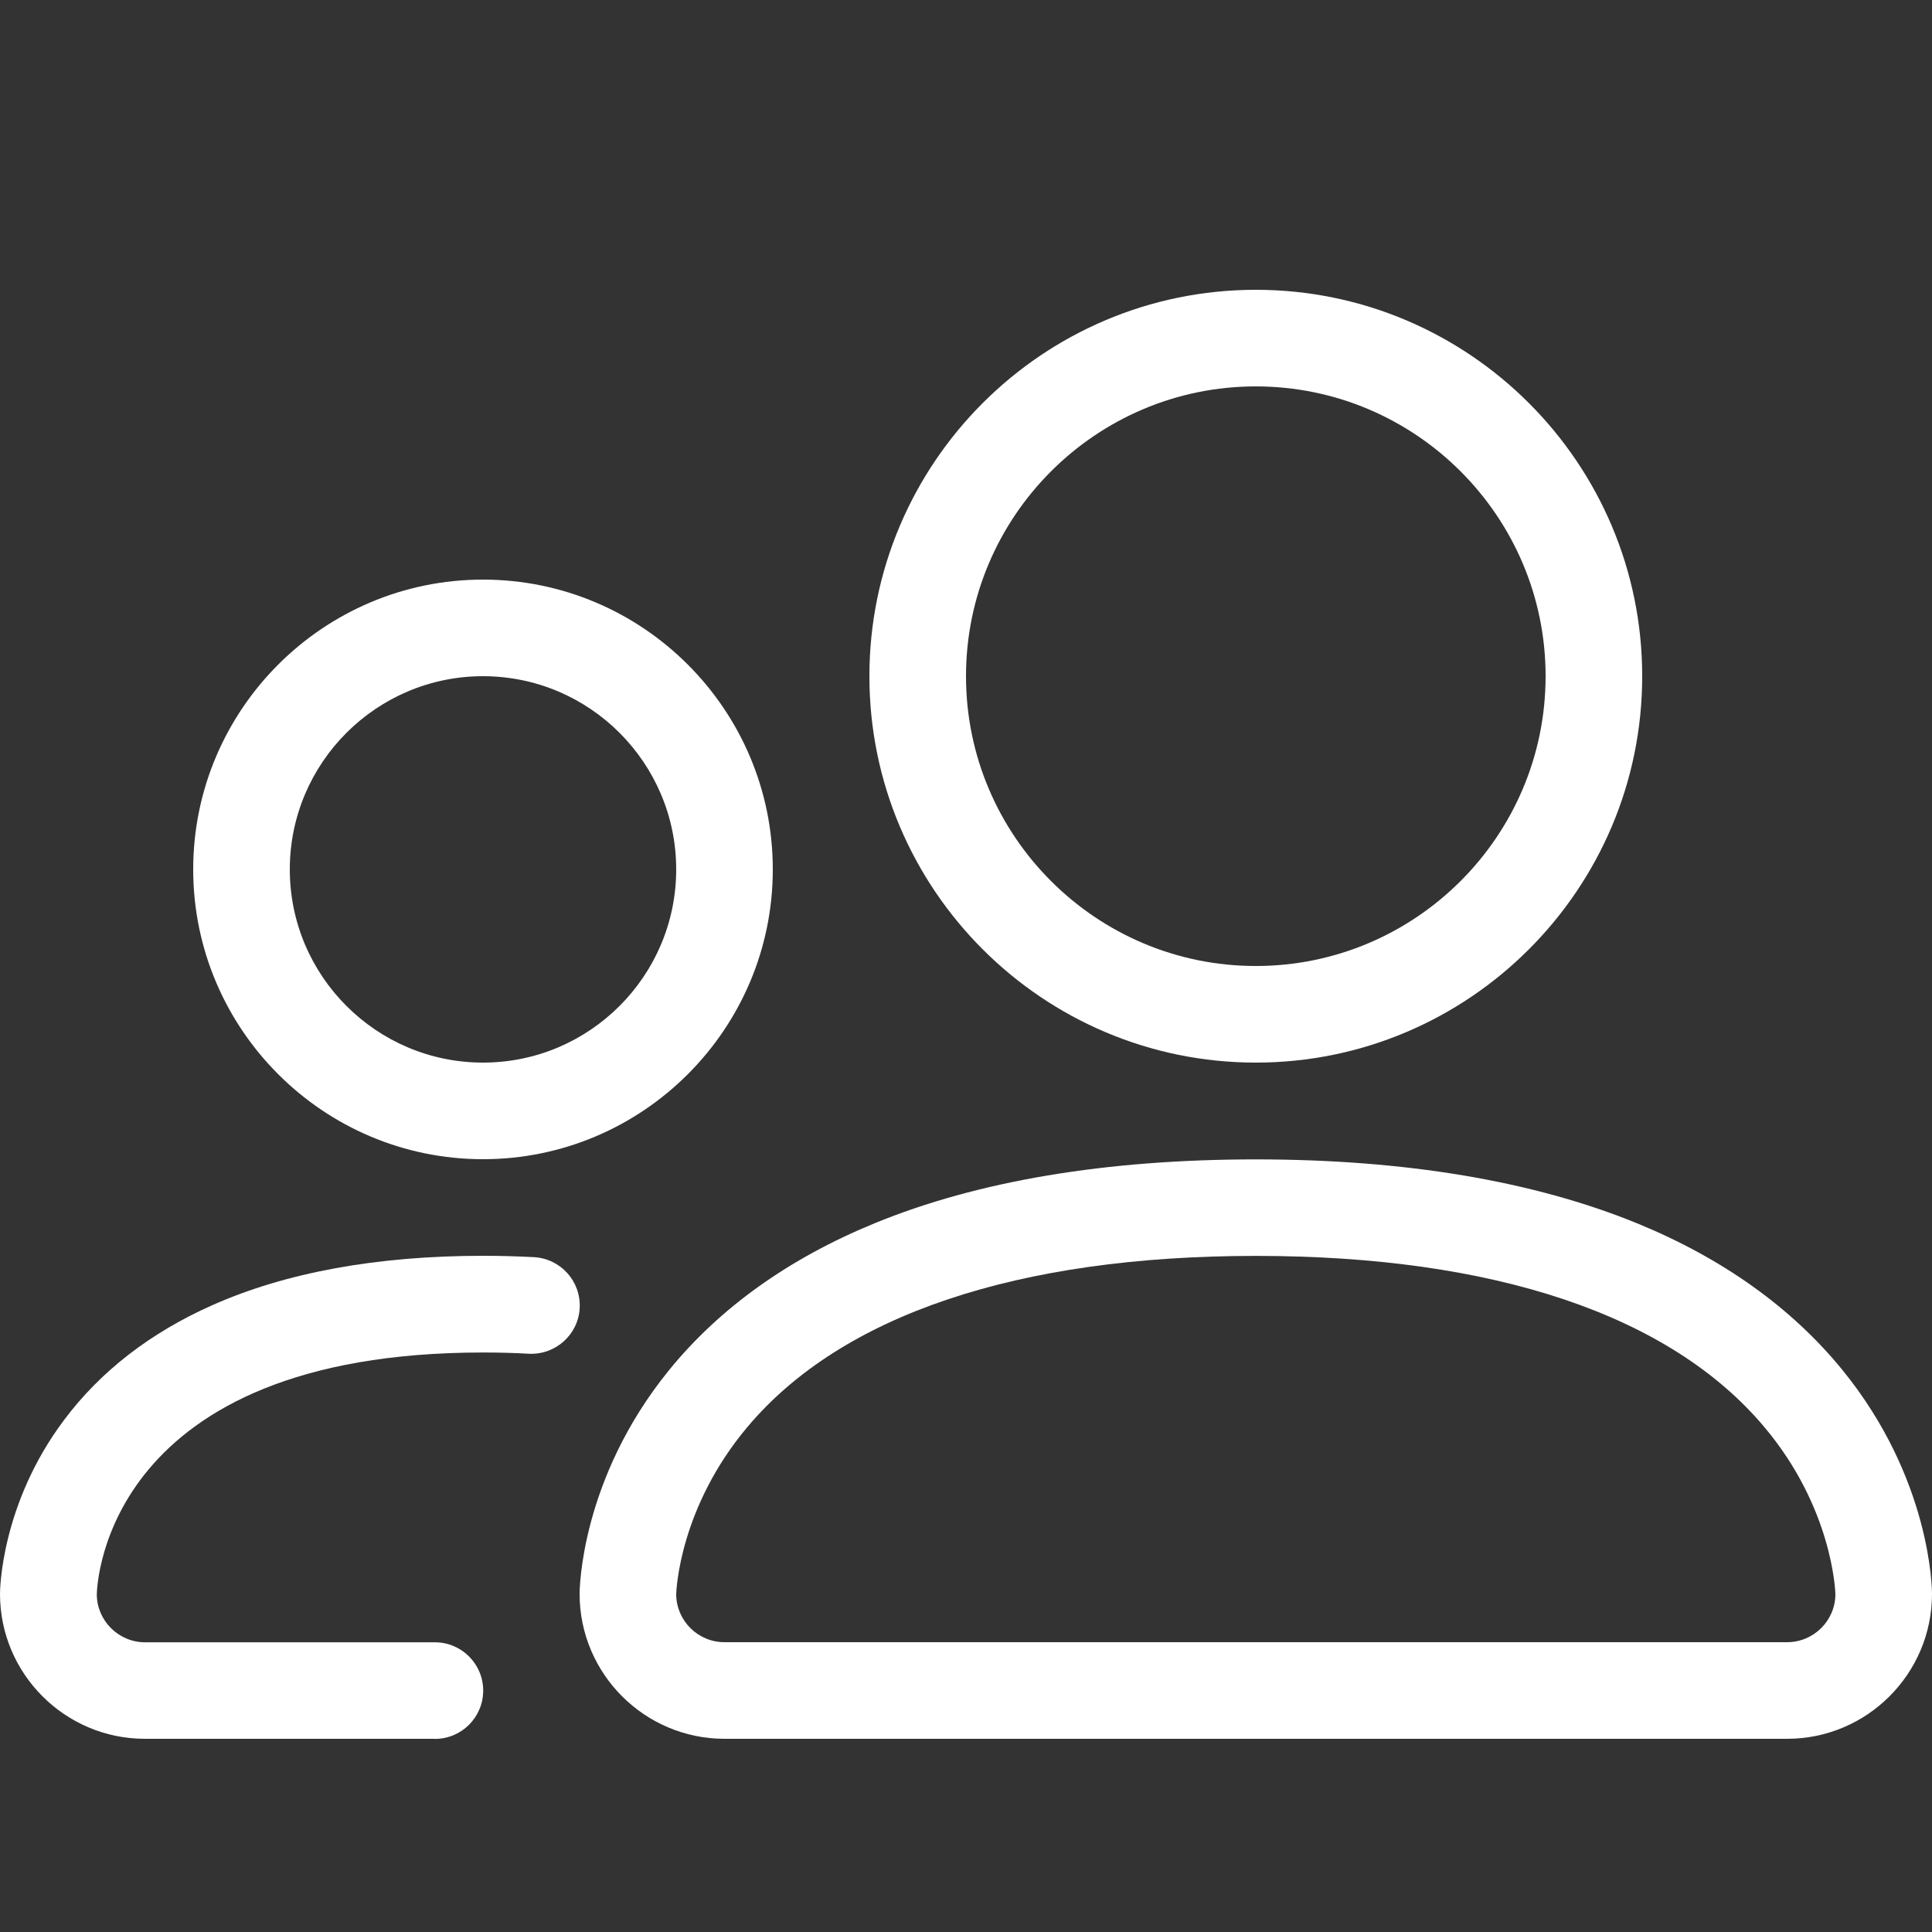<?xml version="1.0" encoding="utf-8"?>
<!-- Generator: Adobe Illustrator 15.0.0, SVG Export Plug-In . SVG Version: 6.00 Build 0)  -->
<!DOCTYPE svg PUBLIC "-//W3C//DTD SVG 1.1//EN" "http://www.w3.org/Graphics/SVG/1.1/DTD/svg11.dtd">
<svg version="1.1" id="Layer_1" xmlns="http://www.w3.org/2000/svg" xmlns:xlink="http://www.w3.org/1999/xlink" x="0px" y="0px"
	 width="20px" height="20px" viewBox="0 0 20 20" enable-background="new 0 0 20 20" xml:space="preserve">
<rect x="0" y="0" width="20" height="20" fill="#333333" stroke="none"/>
<path fill="#FFFFFF" d="M18.5,18h-11C6.673,18,6,17.327,6,16.5c0-0.048,0.011-1.189,0.924-2.314
	c0.525-0.646,1.241-1.158,2.128-1.522c1.071-0.44,2.4-0.662,3.948-0.662s2.876,0.224,3.948,0.662
	c0.887,0.364,1.603,0.876,2.128,1.522C19.99,15.311,20,16.452,20,16.5C20,17.327,19.327,18,18.5,18z M7,16.503
	C7.001,16.777,7.225,17,7.5,17h11c0.275,0,0.499-0.223,0.5-0.497c-0.001-0.035-0.032-0.896-0.738-1.733
	c-0.975-1.158-2.794-1.769-5.262-1.769s-4.287,0.612-5.261,1.769C7.032,15.609,7.001,16.468,7,16.503z"/>
<path fill="#FFFFFF" d="M13,11c-2.206,0-4-1.794-4-4s1.794-4,4-4s4,1.794,4,4S15.206,11,13,11z M13,4c-1.654,0-3,1.346-3,3
	s1.346,3,3,3s3-1.346,3-3S14.654,4,13,4z"/>
<path fill="#FFFFFF" d="M4.5,18h-3C0.673,18,0,17.327,0,16.5c0-0.037,0.008-0.927,0.663-1.8c0.378-0.505,0.894-0.904,1.533-1.188
	C2.96,13.172,3.904,13,5.001,13c0.179,0,0.356,0.005,0.527,0.014c0.276,0.016,0.487,0.25,0.473,0.526s-0.25,0.487-0.526,0.474
	c-0.153-0.009-0.312-0.013-0.473-0.013c-3.894,0-3.997,2.379-4,2.503c0.001,0.273,0.225,0.497,0.5,0.497h3
	c0.276,0,0.5,0.224,0.5,0.5s-0.224,0.5-0.5,0.5L4.5,18z"/>
<path fill="#FFFFFF" d="M5,12c-1.654,0-3-1.346-3-3c0-1.654,1.346-3,3-3s3,1.346,3,3C8,10.654,6.654,12,5,12z M5,7
	C3.897,7,3,7.897,3,9s0.897,2,2,2s2-0.897,2-2S6.103,7,5,7z"/>
</svg>
